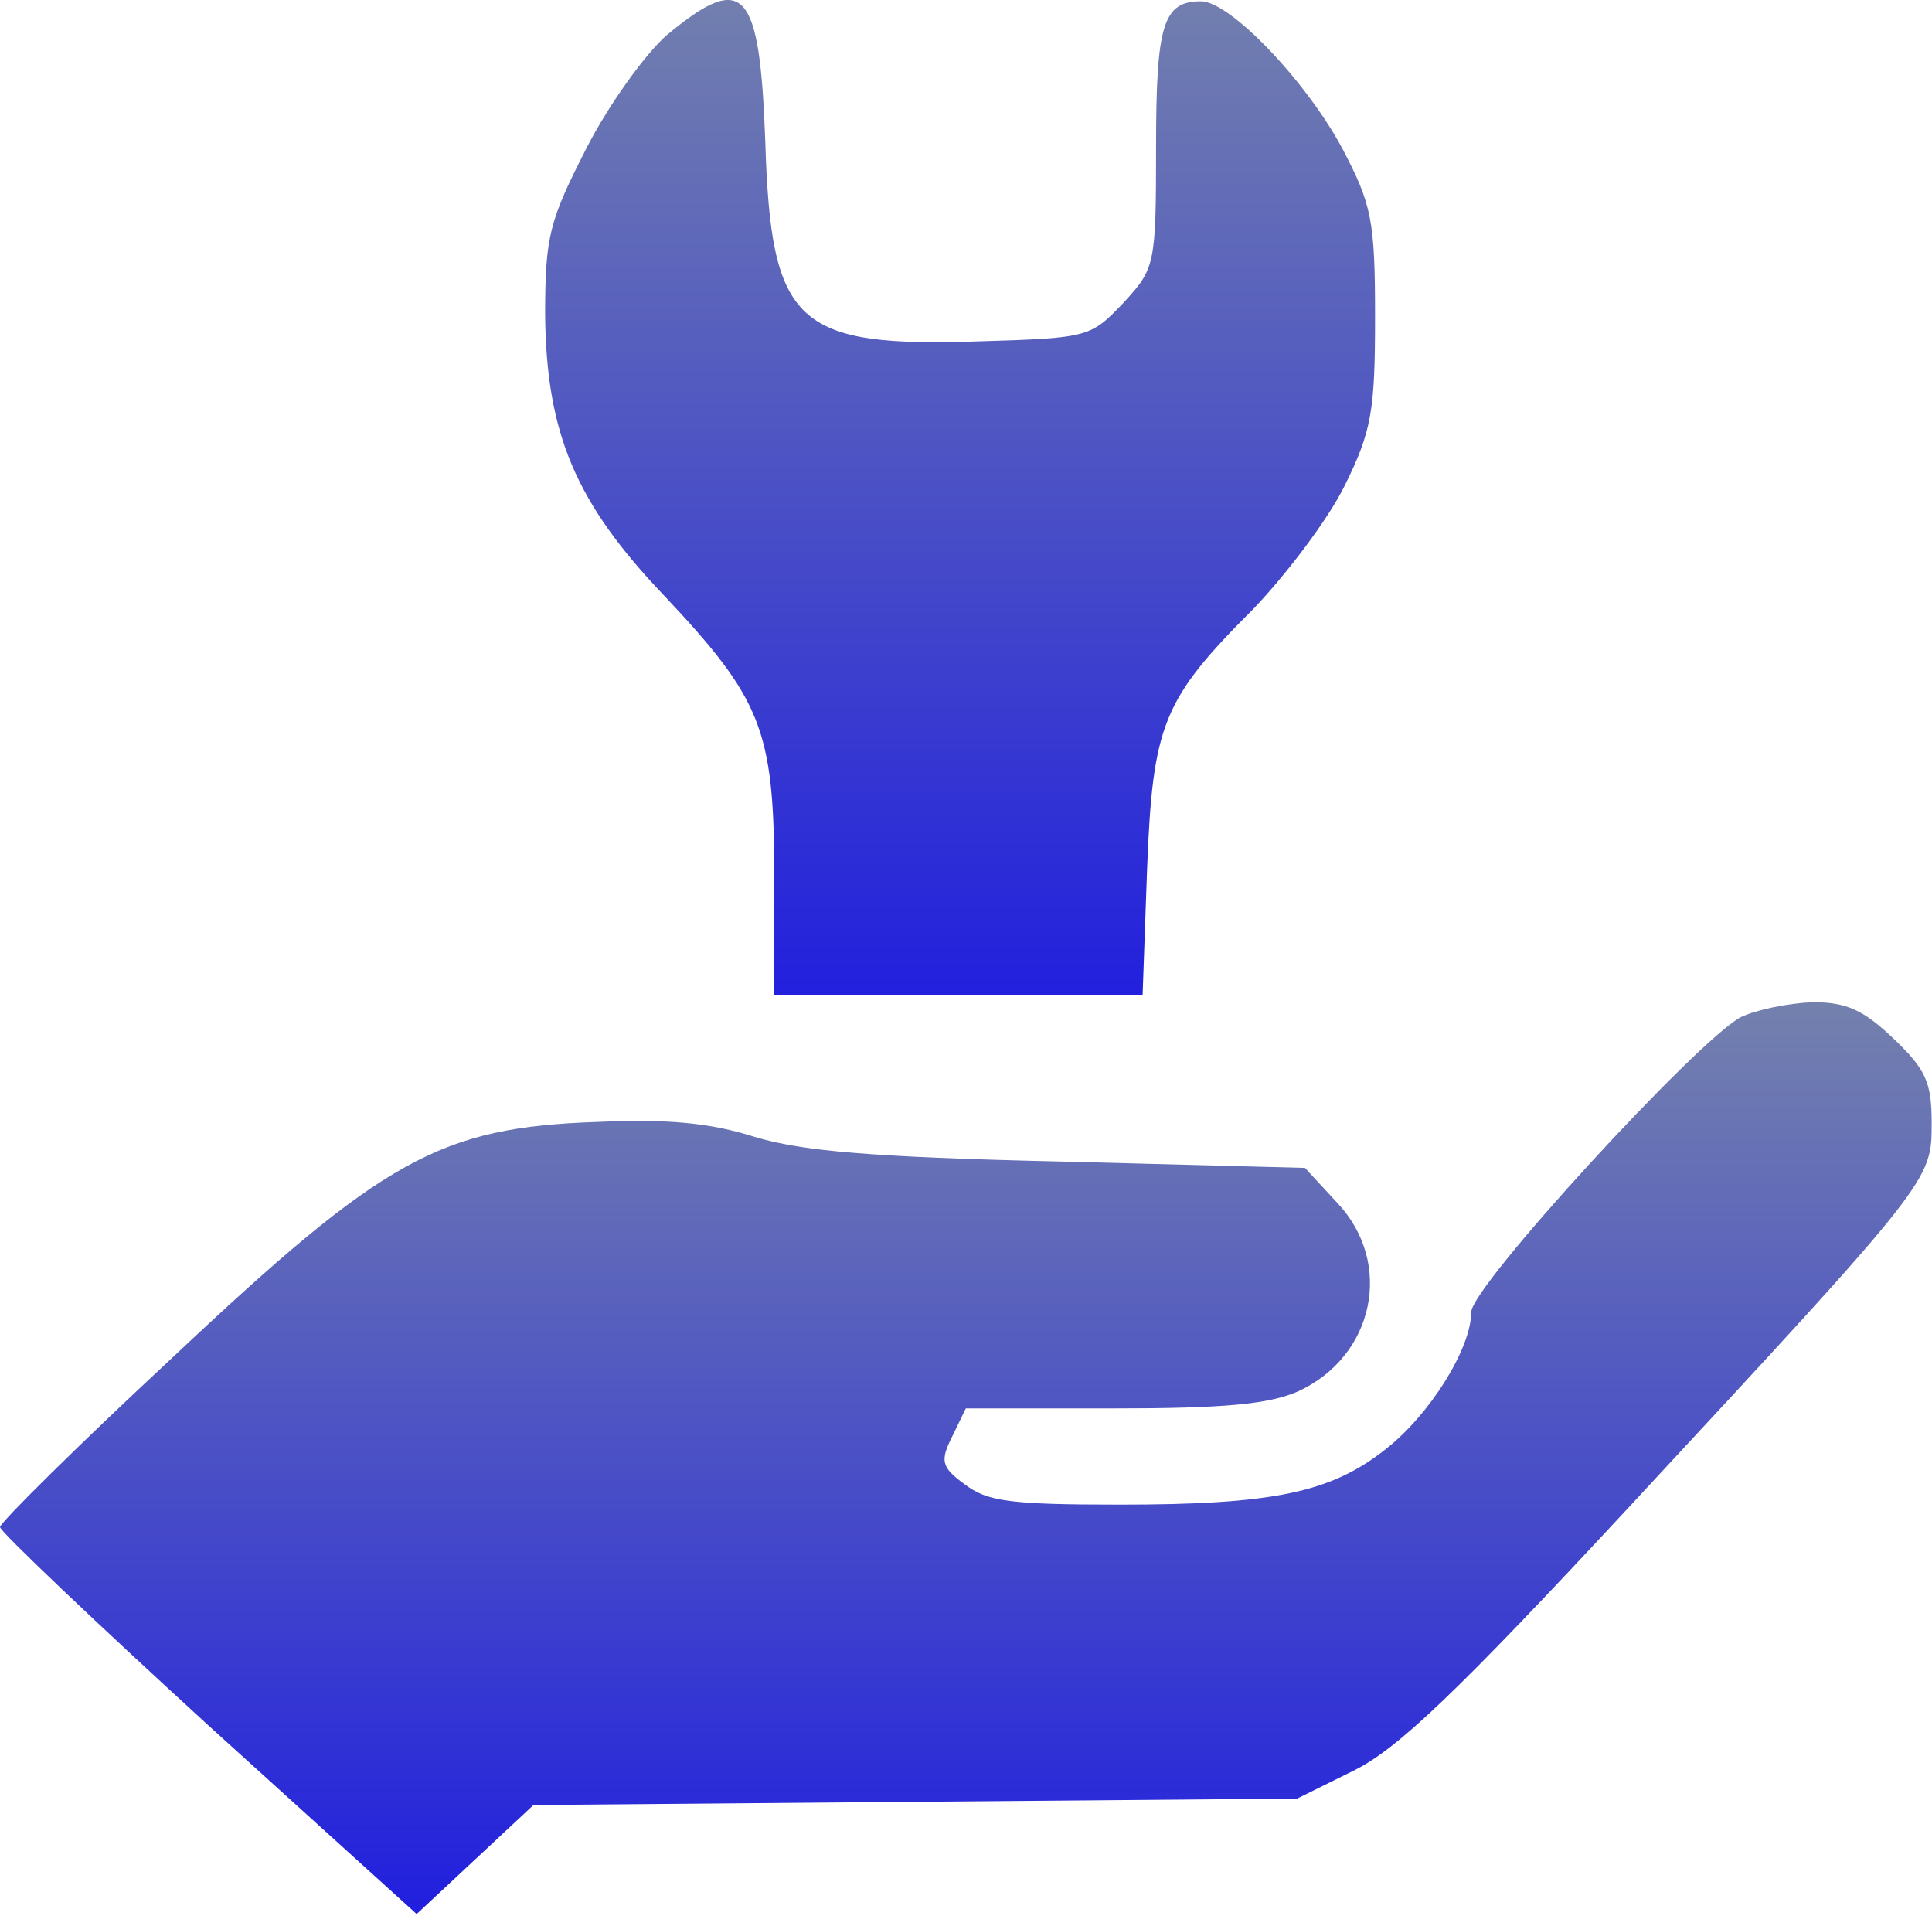 <svg width="241" height="239" viewBox="0 0 241 239" fill="none" xmlns="http://www.w3.org/2000/svg">
<path d="M217.141 126.867C211.678 129.8 183.519 160.467 183.519 163.667C183.519 168.2 178.336 176.467 172.872 180.733C166.008 186.2 158.723 187.667 139.671 187.667C125.942 187.667 123.14 187.267 120.338 185.133C117.396 183 117.256 182.2 118.797 179.133L120.478 175.667H138.83C152.839 175.667 158.303 175.133 161.945 173.533C171.472 169.133 173.853 157.533 166.849 150.067L162.786 145.667L132.106 144.867C108.431 144.333 99.885 143.533 94.141 141.8C88.678 140.067 83.354 139.533 74.528 139.933C54.916 140.6 47.911 144.467 21.574 169.267C9.666 180.333 0 189.933 0 190.467C0 191 11.628 202.067 25.917 215.133L51.974 238.733L59.258 231.933L66.543 225.133L114.174 224.733L161.805 224.333L168.81 220.867C174.273 218.2 181.698 211.133 202.992 188.2C241.097 147.133 240.957 147.267 240.957 140.067C240.957 135 240.256 133.4 236.194 129.533C232.411 125.933 230.31 125 226.107 125C223.025 125.133 219.103 125.933 217.141 126.867Z" fill="url(#paint0_linear_425_20)"/>
<path d="M83.27 4.293C80.608 6.56 75.985 12.96 73.183 18.427C68.56 27.494 68 29.36 68 39.227C68.14 54.027 71.782 62.694 82.85 74.293C94.897 87.094 96.579 90.96 96.579 109.093V124.16H119.554H142.528L143.089 108.427C143.789 90.293 145.05 87.227 156.398 75.894C160.46 71.627 165.644 64.827 167.745 60.56C171.107 53.76 171.527 51.227 171.527 39.493C171.527 27.494 171.107 25.494 167.465 18.56C162.982 10.16 153.456 0.16 149.813 0.16C145.05 0.16 144.21 3.093 144.21 18.427C144.21 33.093 144.069 33.493 140.147 37.76C136.084 42.027 135.804 42.16 122.495 42.56C99.24 43.36 96.158 40.56 95.458 17.494C94.757 -1.44 92.796 -3.573 83.27 4.293Z" fill="url(#paint1_linear_425_20)"/>
<defs>
<linearGradient id="paint0_linear_425_20" x1="120.478" y1="238.733" x2="120.478" y2="125" gradientUnits="userSpaceOnUse">
<stop stop-color="#211FDE"/>
<stop offset="1" stop-color="#7481AD"/>
</linearGradient>
<linearGradient id="paint1_linear_425_20" x1="119.764" y1="124.16" x2="119.764" y2="-3.05176e-05" gradientUnits="userSpaceOnUse">
<stop stop-color="#2220DD"/>
<stop offset="1" stop-color="#727FAE"/>
</linearGradient>
</defs>
</svg>
